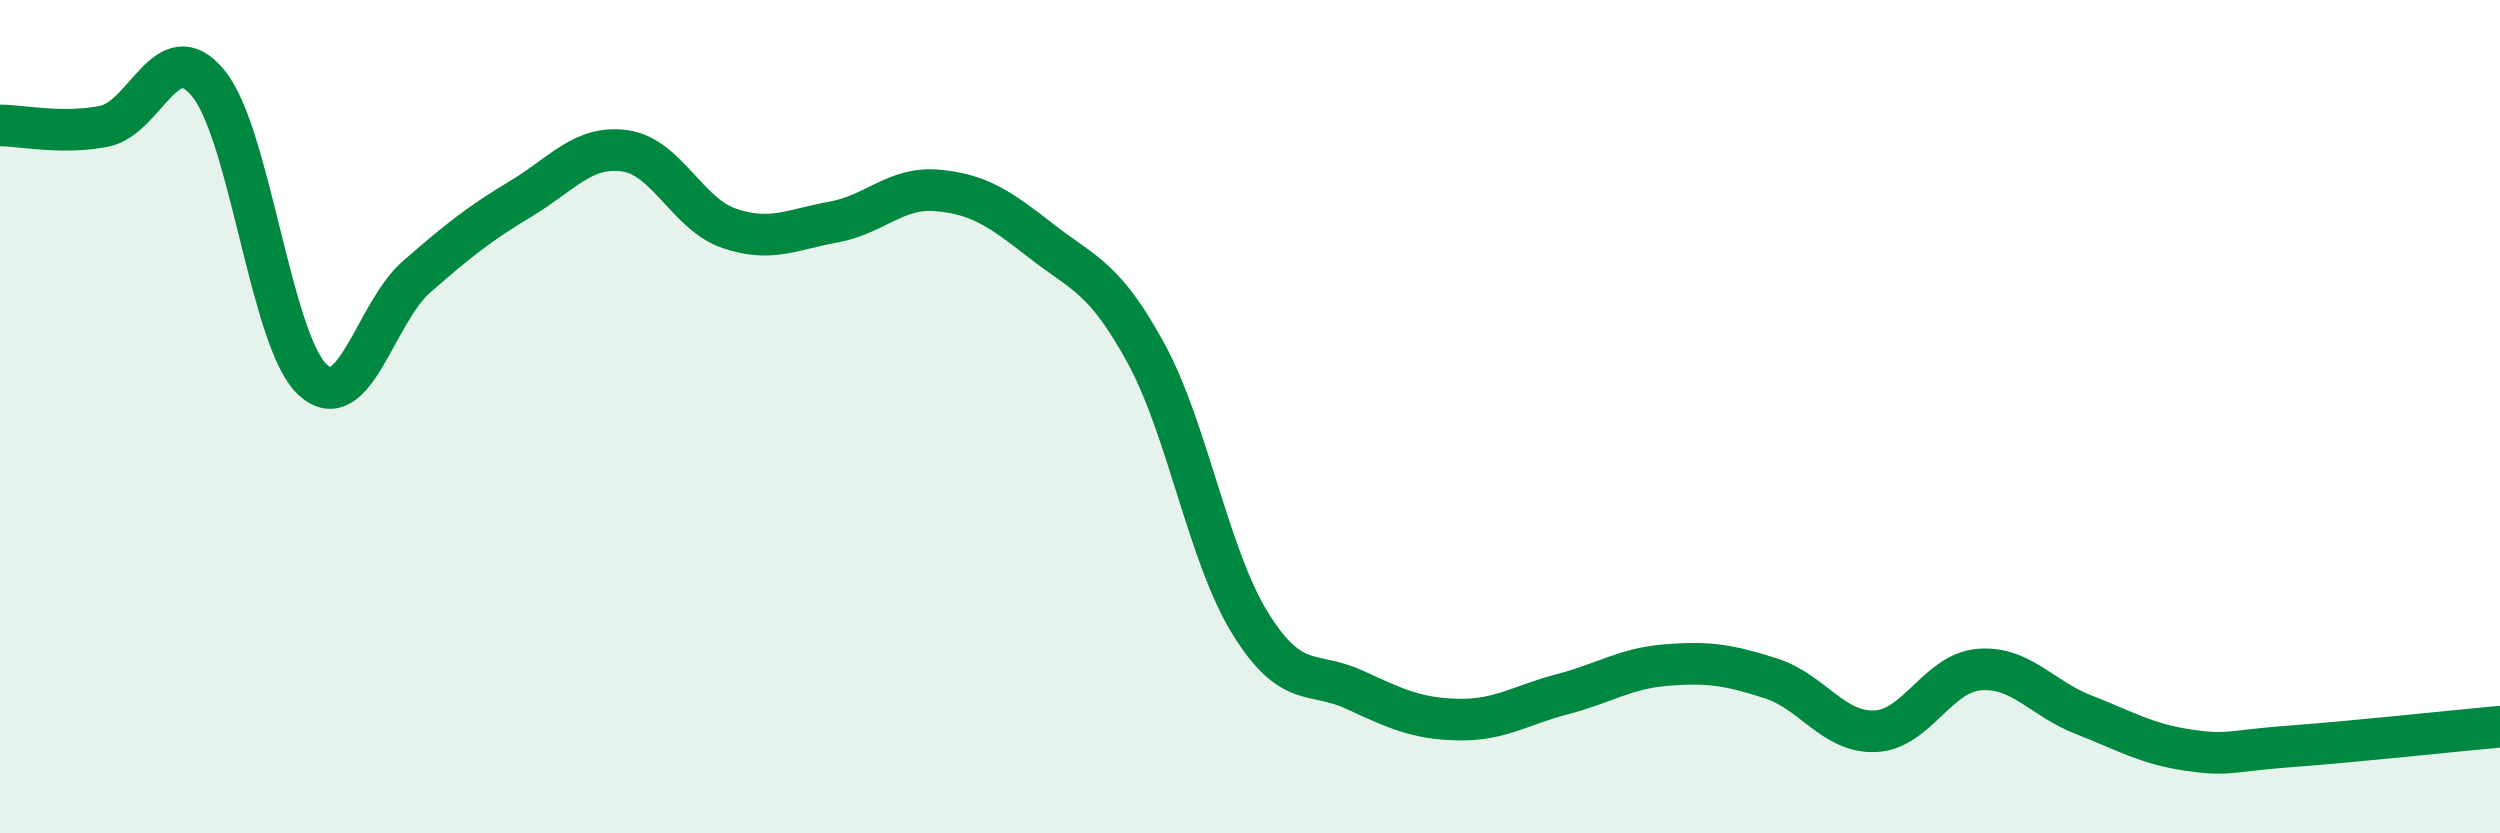
    <svg width="60" height="20" viewBox="0 0 60 20" xmlns="http://www.w3.org/2000/svg">
      <path
        d="M 0,3.01 C 0.5,3.01 1.5,3.23 2.5,3.03 C 3.5,2.83 4,0.78 5,2 C 6,3.22 6.5,8.18 7.5,9.11 C 8.5,10.04 9,7.51 10,6.64 C 11,5.77 11.5,5.37 12.5,4.77 C 13.5,4.17 14,3.48 15,3.62 C 16,3.76 16.5,5.14 17.5,5.48 C 18.5,5.82 19,5.51 20,5.33 C 21,5.15 21.5,4.48 22.5,4.57 C 23.5,4.66 24,5.01 25,5.79 C 26,6.57 26.5,6.64 27.5,8.47 C 28.5,10.3 29,13.33 30,14.95 C 31,16.57 31.5,16.09 32.5,16.55 C 33.5,17.01 34,17.25 35,17.27 C 36,17.29 36.5,16.92 37.5,16.66 C 38.5,16.4 39,16.04 40,15.96 C 41,15.88 41.5,15.96 42.5,16.28 C 43.5,16.6 44,17.59 45,17.55 C 46,17.51 46.5,16.15 47.5,16.07 C 48.5,15.99 49,16.76 50,17.15 C 51,17.54 51.5,17.85 52.5,18 C 53.5,18.15 53.5,18.02 55,17.91 C 56.5,17.8 59,17.53 60,17.44L60 20L0 20Z"
        fill="#008740"
        opacity="0.1"
        stroke-linecap="round"
        stroke-linejoin="round"
      />
      <path
        d="M 0,3.01 C 0.5,3.01 1.5,3.23 2.5,3.03 C 3.5,2.83 4,0.78 5,2 C 6,3.22 6.5,8.18 7.5,9.11 C 8.5,10.04 9,7.51 10,6.64 C 11,5.77 11.5,5.37 12.5,4.77 C 13.5,4.17 14,3.48 15,3.62 C 16,3.76 16.5,5.14 17.5,5.48 C 18.5,5.82 19,5.51 20,5.33 C 21,5.15 21.5,4.48 22.5,4.57 C 23.5,4.66 24,5.01 25,5.79 C 26,6.57 26.5,6.64 27.5,8.47 C 28.5,10.3 29,13.33 30,14.95 C 31,16.57 31.5,16.09 32.5,16.55 C 33.5,17.01 34,17.25 35,17.27 C 36,17.29 36.5,16.92 37.5,16.66 C 38.5,16.4 39,16.04 40,15.96 C 41,15.88 41.5,15.96 42.5,16.28 C 43.5,16.6 44,17.59 45,17.55 C 46,17.51 46.5,16.15 47.5,16.07 C 48.5,15.99 49,16.76 50,17.15 C 51,17.54 51.5,17.85 52.5,18 C 53.5,18.15 53.5,18.02 55,17.91 C 56.5,17.8 59,17.53 60,17.44"
        stroke="#008740"
        stroke-width="1"
        fill="none"
        stroke-linecap="round"
        stroke-linejoin="round"
      />
    </svg>
  